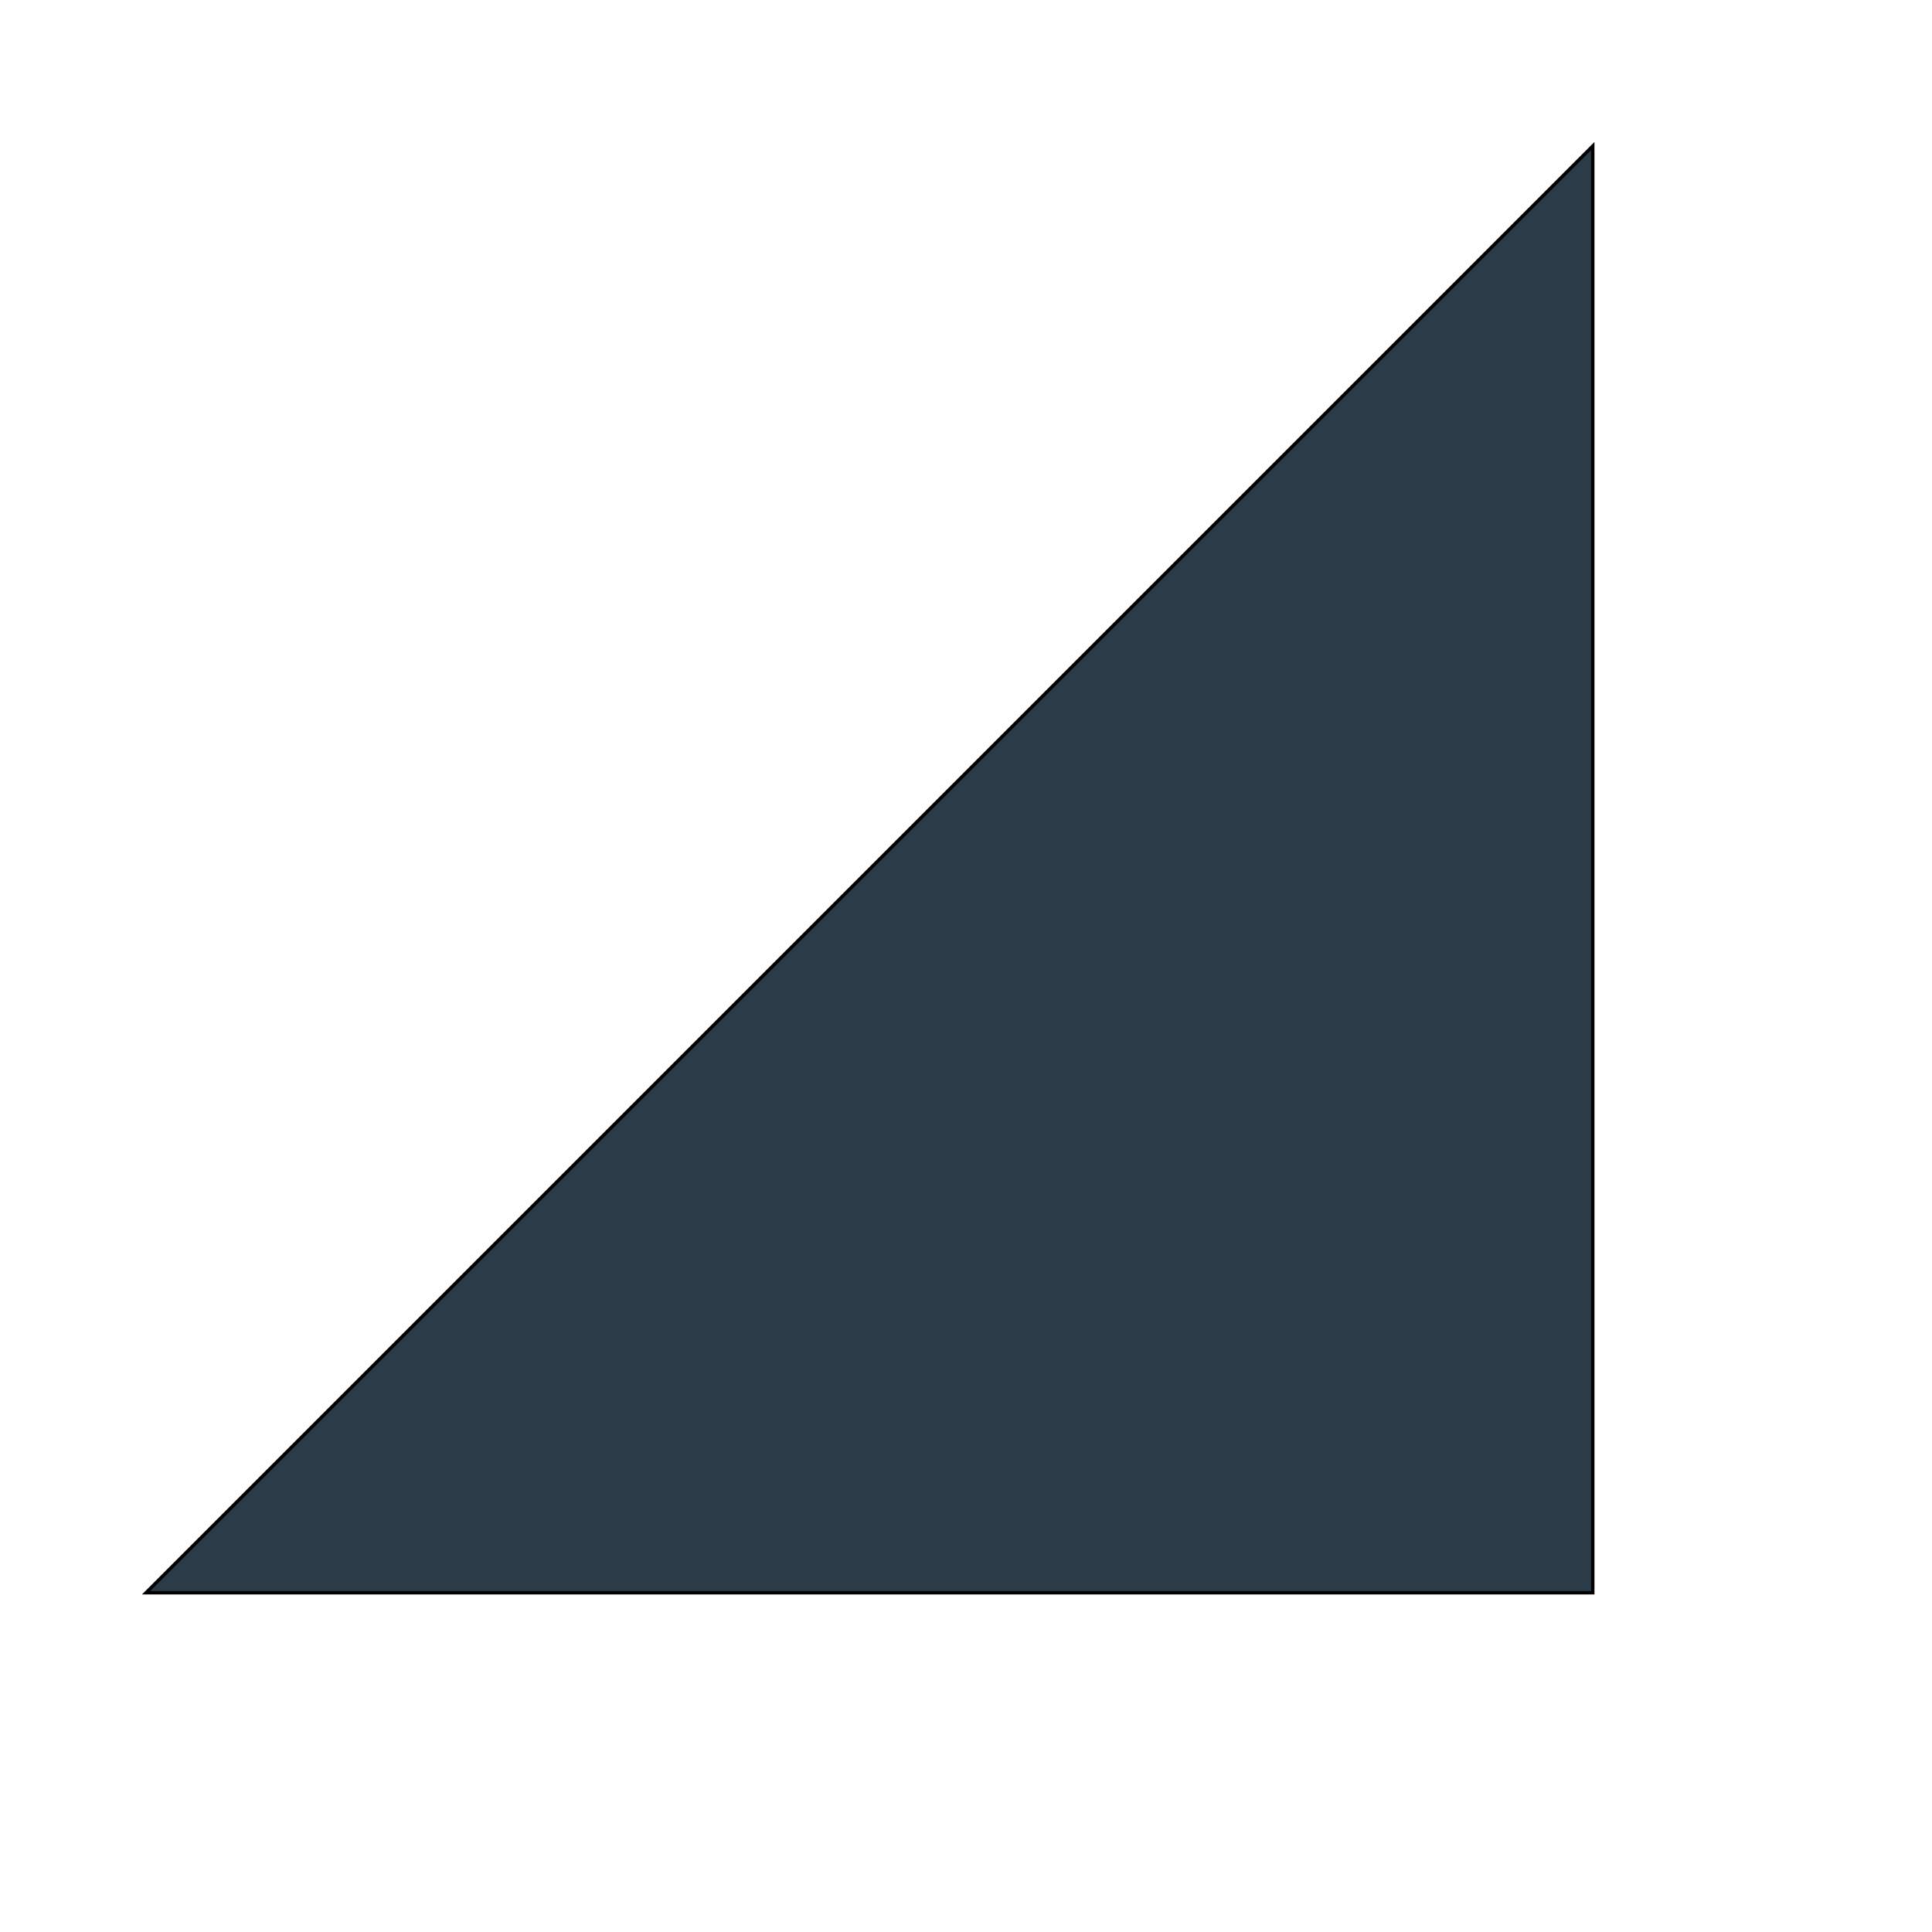 <svg id="th_wav_signal-cellular-4-bar" width="100%" height="100%" xmlns="http://www.w3.org/2000/svg" version="1.1" xmlns:xlink="http://www.w3.org/1999/xlink" xmlns:svgjs="http://svgjs.com/svgjs" preserveAspectRatio="xMidYMin slice" data-uid="wav_signal-cellular-4-bar" data-keyword="wav_signal-cellular-4-bar" viewBox="0 0 512 512" transform="matrix(0.9,0,0,0.9,0,0)" data-colors="[&quot;#bdcf46&quot;,&quot;#2b3b47&quot;]"><defs id="SvgjsDefs19567" fill="#bdcf46"></defs><path id="th_wav_signal-cellular-4-bar_0" d="M43 469L469 469L469 43Z " fill-rule="evenodd" fill="#2b3b47" stroke-width="1" stroke="#000000"></path></svg>